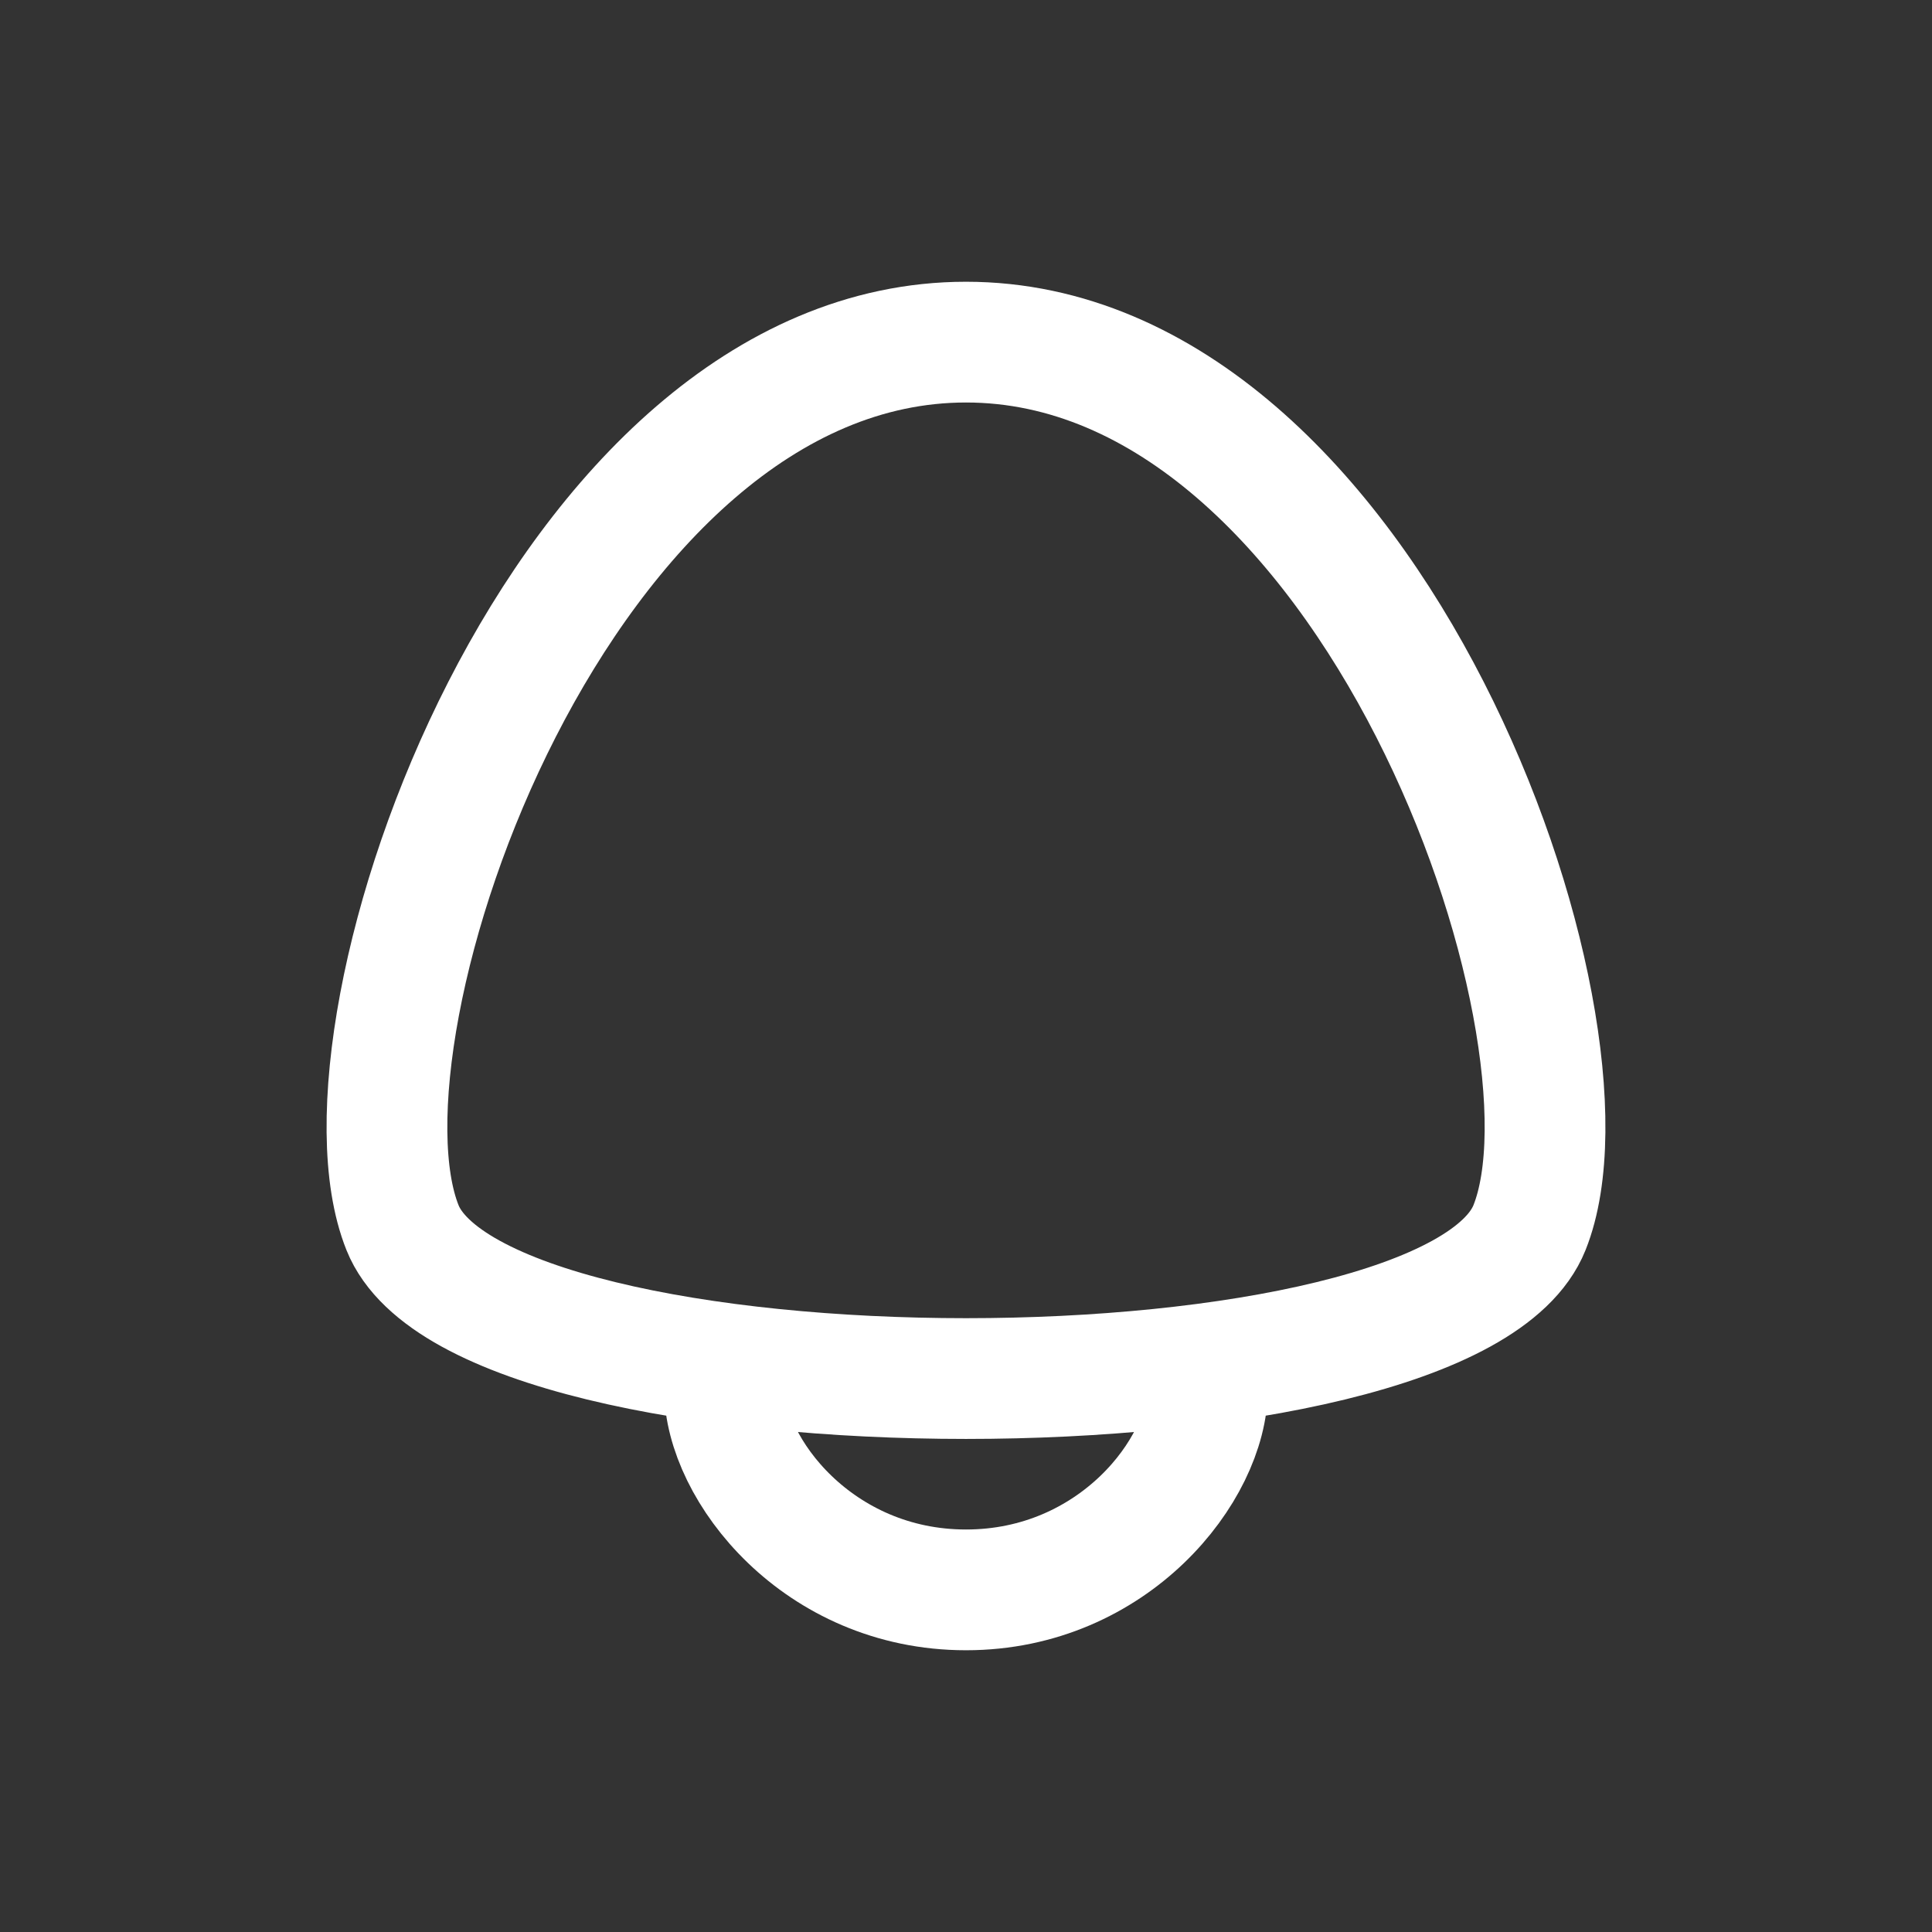 <svg width="24" height="24" viewBox="0 0 24 24" fill="none" xmlns="http://www.w3.org/2000/svg">
<rect x="0" y="0" width="24" height="24" fill="#333333" stroke="none"/>
<path d="M9 17.25C9 18.25 10.163 19.75 12 19.75C13.837 19.75 15 18.25 15 17.25M12 4.25C6.964 4.25 4 12.75 5 15.25C6 17.75 18 17.75 19 15.25C20 12.75 17.036 4.25 12 4.25Z" stroke="white" stroke-width="1.5" stroke-linecap="round"/>
</svg>
